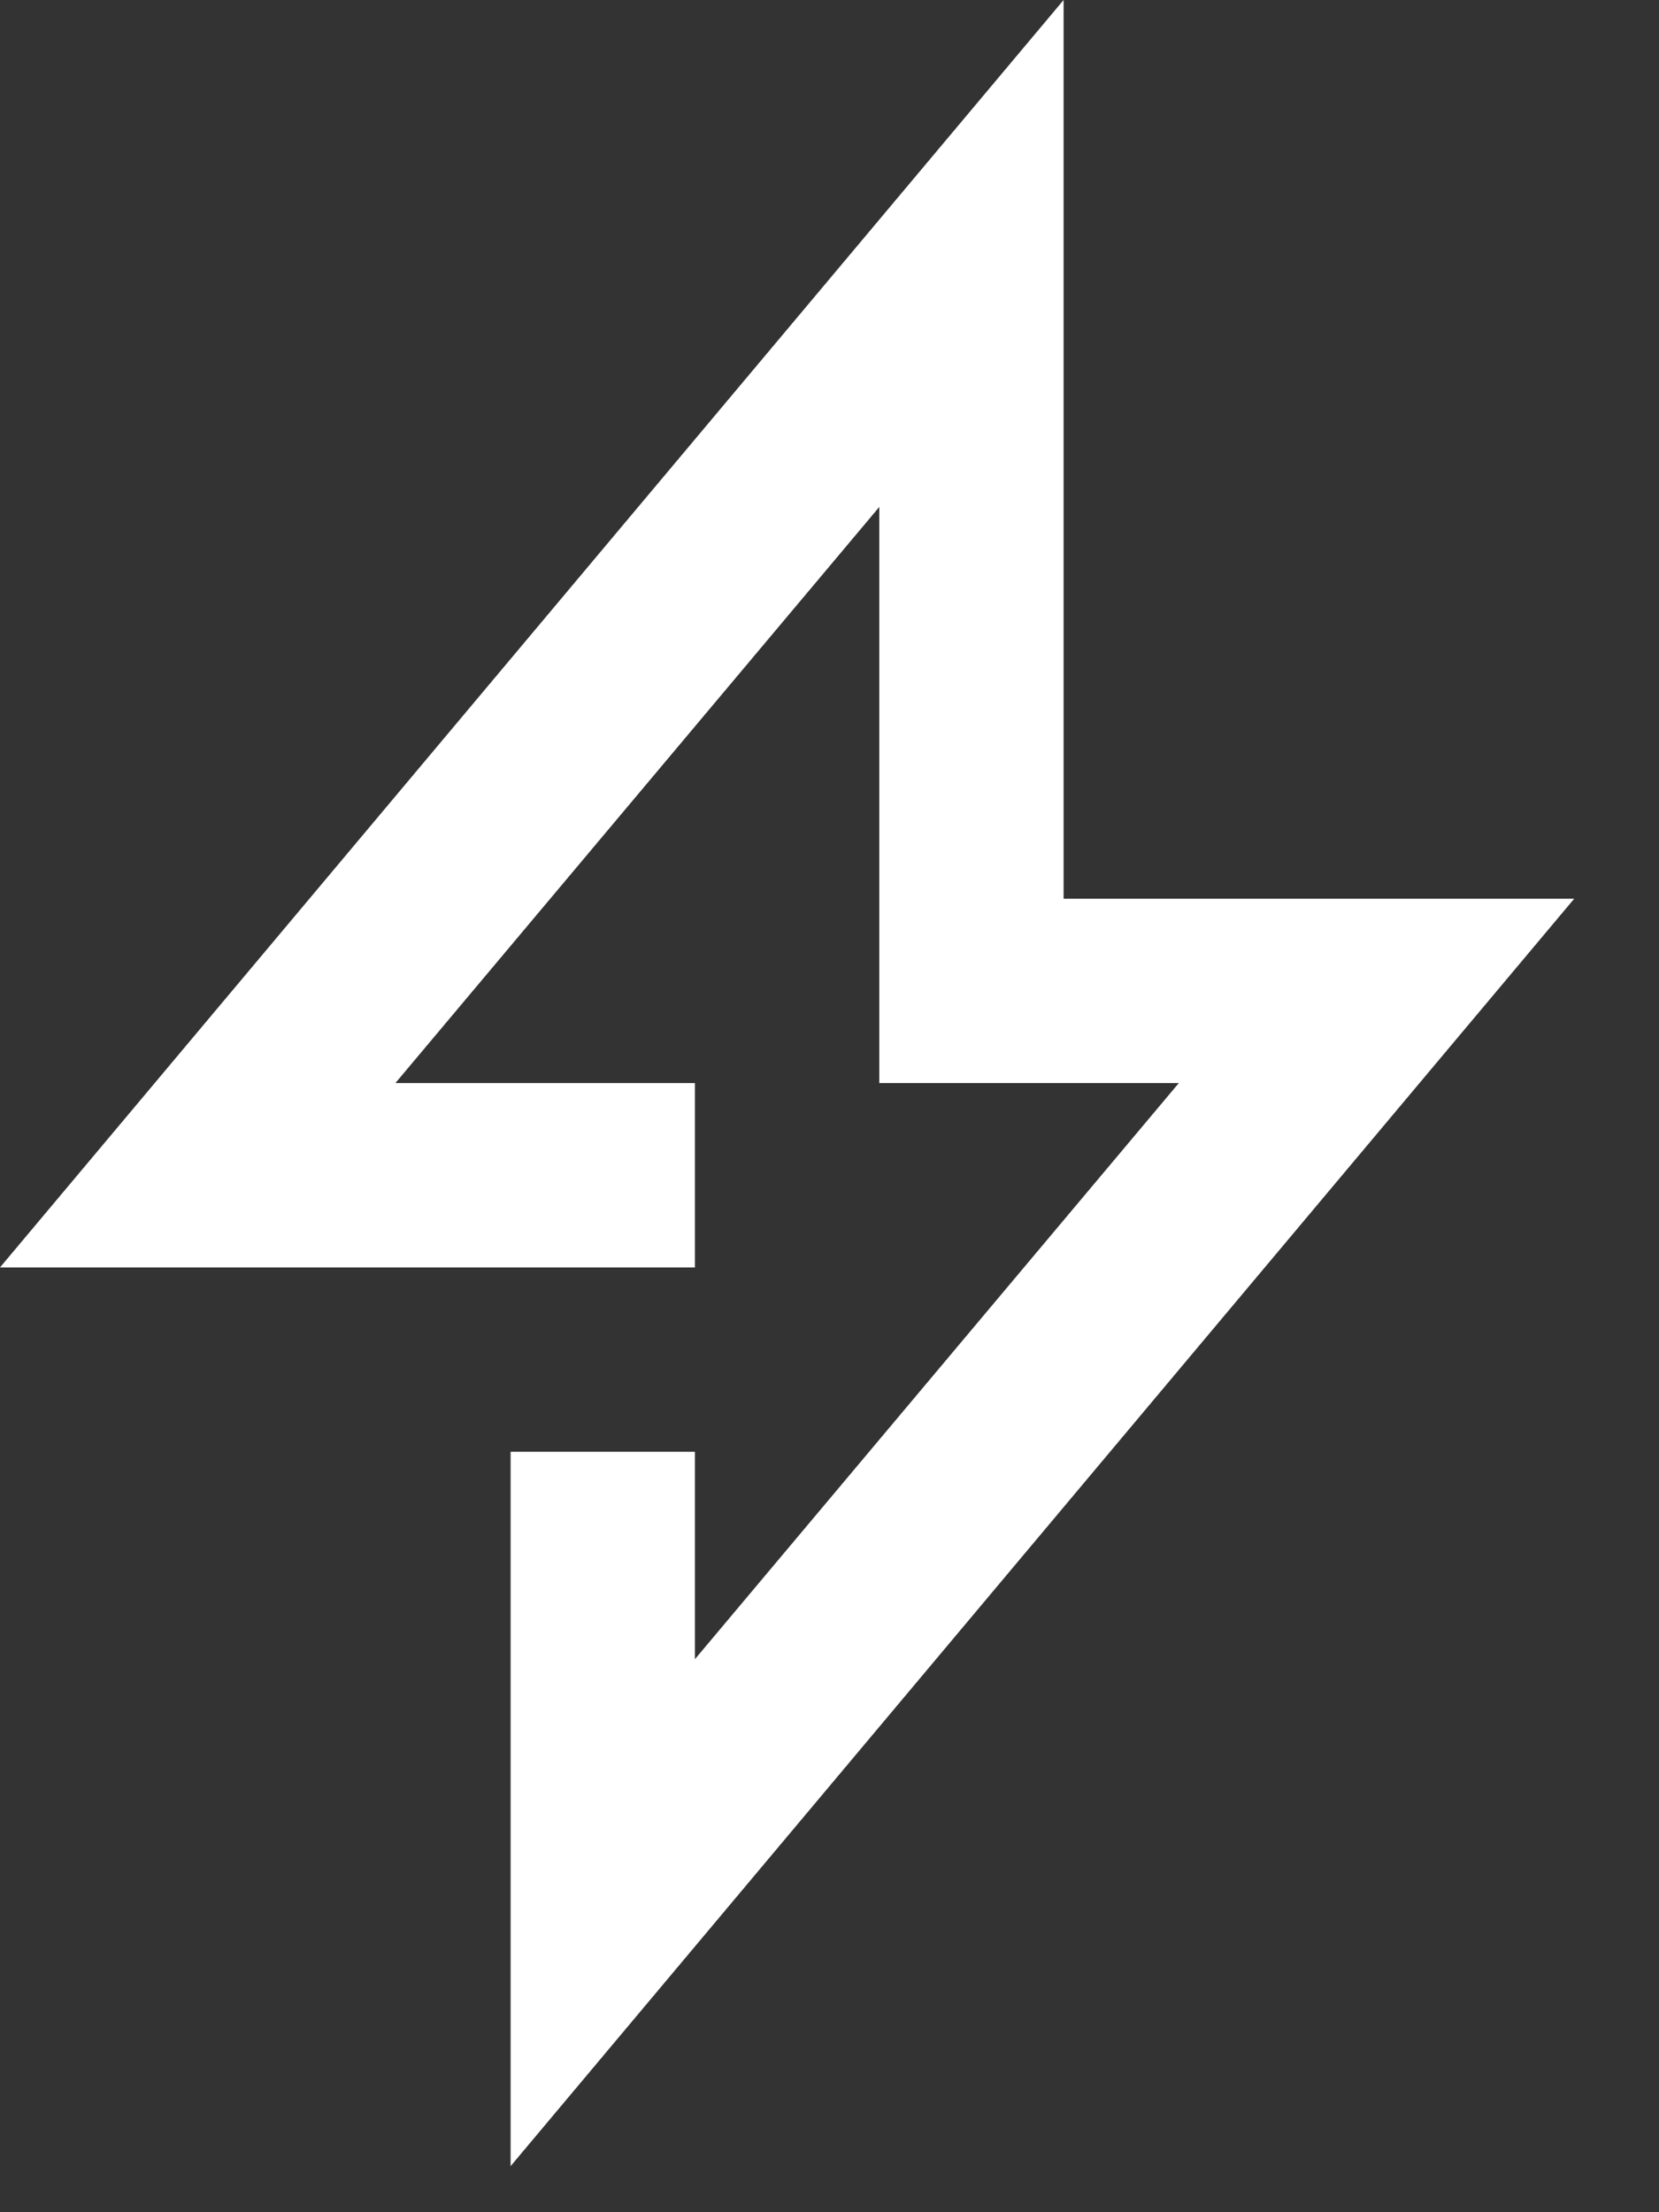 <svg width="18" height="24" viewBox="0 0 18 24" fill="none" xmlns="http://www.w3.org/2000/svg">
<rect x="0" y="0" width="18" height="24" fill="#333333" stroke="none"/>
<path d="M7.54 11.75H4.29L9.54 5.5V11.75H12.79L7.54 18V15.75H5.54V23.5L17.08 9.75H11.54V0L0 13.75H7.54V11.75Z" fill="white"/>
</svg>
